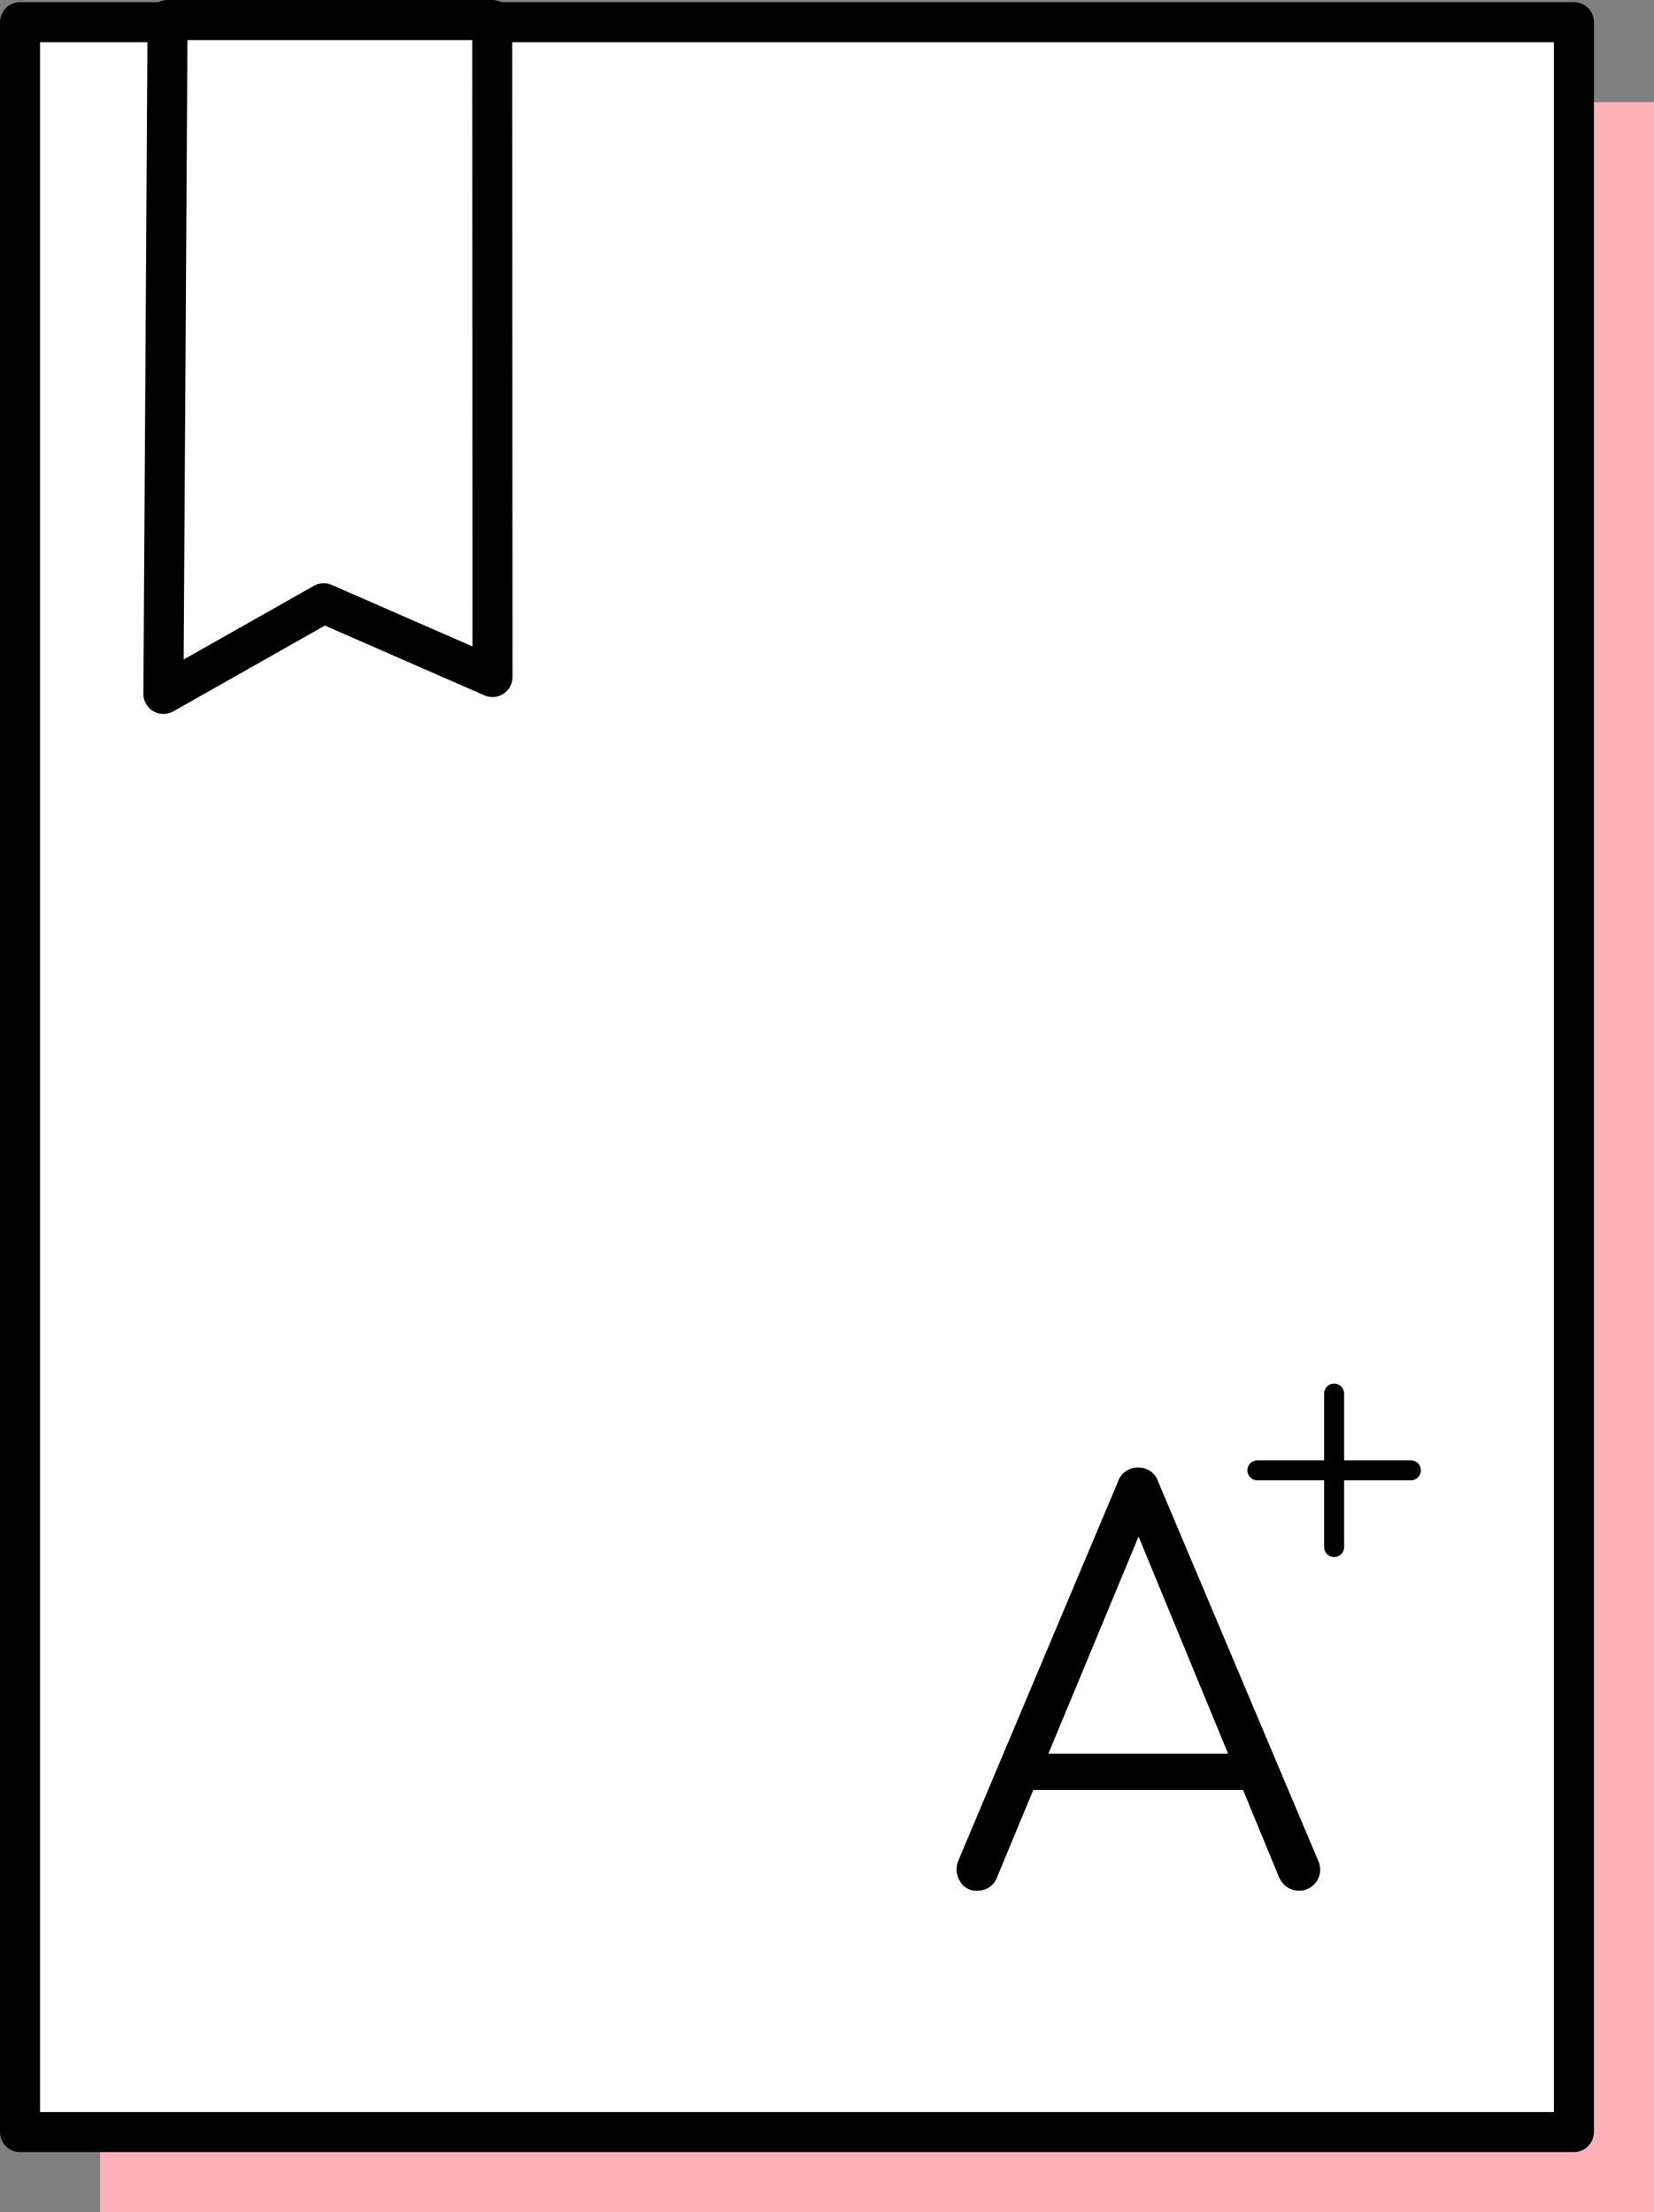 <svg xmlns="http://www.w3.org/2000/svg" width="82.627" height="110.522" viewBox="0 0 82.627 110.522">
  <rect x="0" y="0" width="82.627" height="110.522" fill="#808080" stroke="none"/>
  <g id="icon_system05" transform="translate(-678.187 -1493.065)">
    <g id="グループ_226" data-name="グループ 226" transform="translate(-41.813 1190.173)">
      <rect id="長方形_407" data-name="長方形 407" width="77.627" height="105.419" transform="translate(725 307.995)" fill="#ffb1b9"/>
      <path id="パス_455" data-name="パス 455" d="M748.9,307.888l.014,32.827-8.431-3.687-8.008,4.532.207-33.672Z" transform="translate(-0.311)" fill="#ffb1b9"/>
      <g id="グループ_225" data-name="グループ 225" transform="translate(771.783 380.215)">
        <path id="パス_456" data-name="パス 456" d="M774.86,404.5a.932.932,0,0,1-.893-.515,1.1,1.1,0,0,1-.055-1l7.96-18.9a1.046,1.046,0,0,1,1.029-.731,1.029,1.029,0,0,1,1,.731l7.987,18.925a1.051,1.051,0,0,1-.947,1.489,1.068,1.068,0,0,1-.583-.163,1.168,1.168,0,0,1-.42-.487l-7.445-18.059h.839l-7.5,18.059a1.015,1.015,0,0,1-.392.487A1.072,1.072,0,0,1,774.86,404.5Zm1.787-5.036.812-1.814h10.992l.813,1.814Z" transform="translate(-773.816 -383.358)" fill="#ffb1b9"/>
      </g>
      <line id="線_64" data-name="線 64" x2="7.667" transform="translate(786.814 380.351)" fill="none"/>
      <line id="線_65" data-name="線 65" y1="7.667" transform="translate(790.647 376.518)" fill="none"/>
    </g>
    <g id="グループ_227" data-name="グループ 227" transform="translate(-45.813 1186.178)">
      <rect id="長方形_407-2" data-name="長方形 407" width="77.627" height="105.419" transform="translate(725 307.995)" fill="#fff" stroke="#000" stroke-linecap="round" stroke-linejoin="round" stroke-width="2"/>
      <path id="パス_455-2" data-name="パス 455" d="M748.9,307.888l.014,32.827-8.431-3.687-8.008,4.532.207-33.672Z" transform="translate(-0.311)" fill="#fff" stroke="#000" stroke-linecap="round" stroke-linejoin="round" stroke-width="2"/>
      <g id="グループ_225-2" data-name="グループ 225" transform="translate(771.783 380.215)">
        <path id="パス_456-2" data-name="パス 456" d="M774.86,404.5a.932.932,0,0,1-.893-.515,1.1,1.1,0,0,1-.055-1l7.96-18.9a1.046,1.046,0,0,1,1.029-.731,1.029,1.029,0,0,1,1,.731l7.987,18.925a1.051,1.051,0,0,1-.947,1.489,1.068,1.068,0,0,1-.583-.163,1.168,1.168,0,0,1-.42-.487l-7.445-18.059h.839l-7.5,18.059a1.015,1.015,0,0,1-.392.487A1.072,1.072,0,0,1,774.86,404.5Zm1.787-5.036.812-1.814h10.992l.813,1.814Z" transform="translate(-773.816 -383.358)"/>
      </g>
      <line id="線_64-2" data-name="線 64" x2="7.667" transform="translate(786.814 380.351)" fill="none" stroke="#000" stroke-linecap="round" stroke-miterlimit="10" stroke-width="1"/>
      <line id="線_65-2" data-name="線 65" y1="7.667" transform="translate(790.647 376.518)" fill="none" stroke="#000" stroke-linecap="round" stroke-miterlimit="10" stroke-width="1"/>
    </g>
  </g>
</svg>
